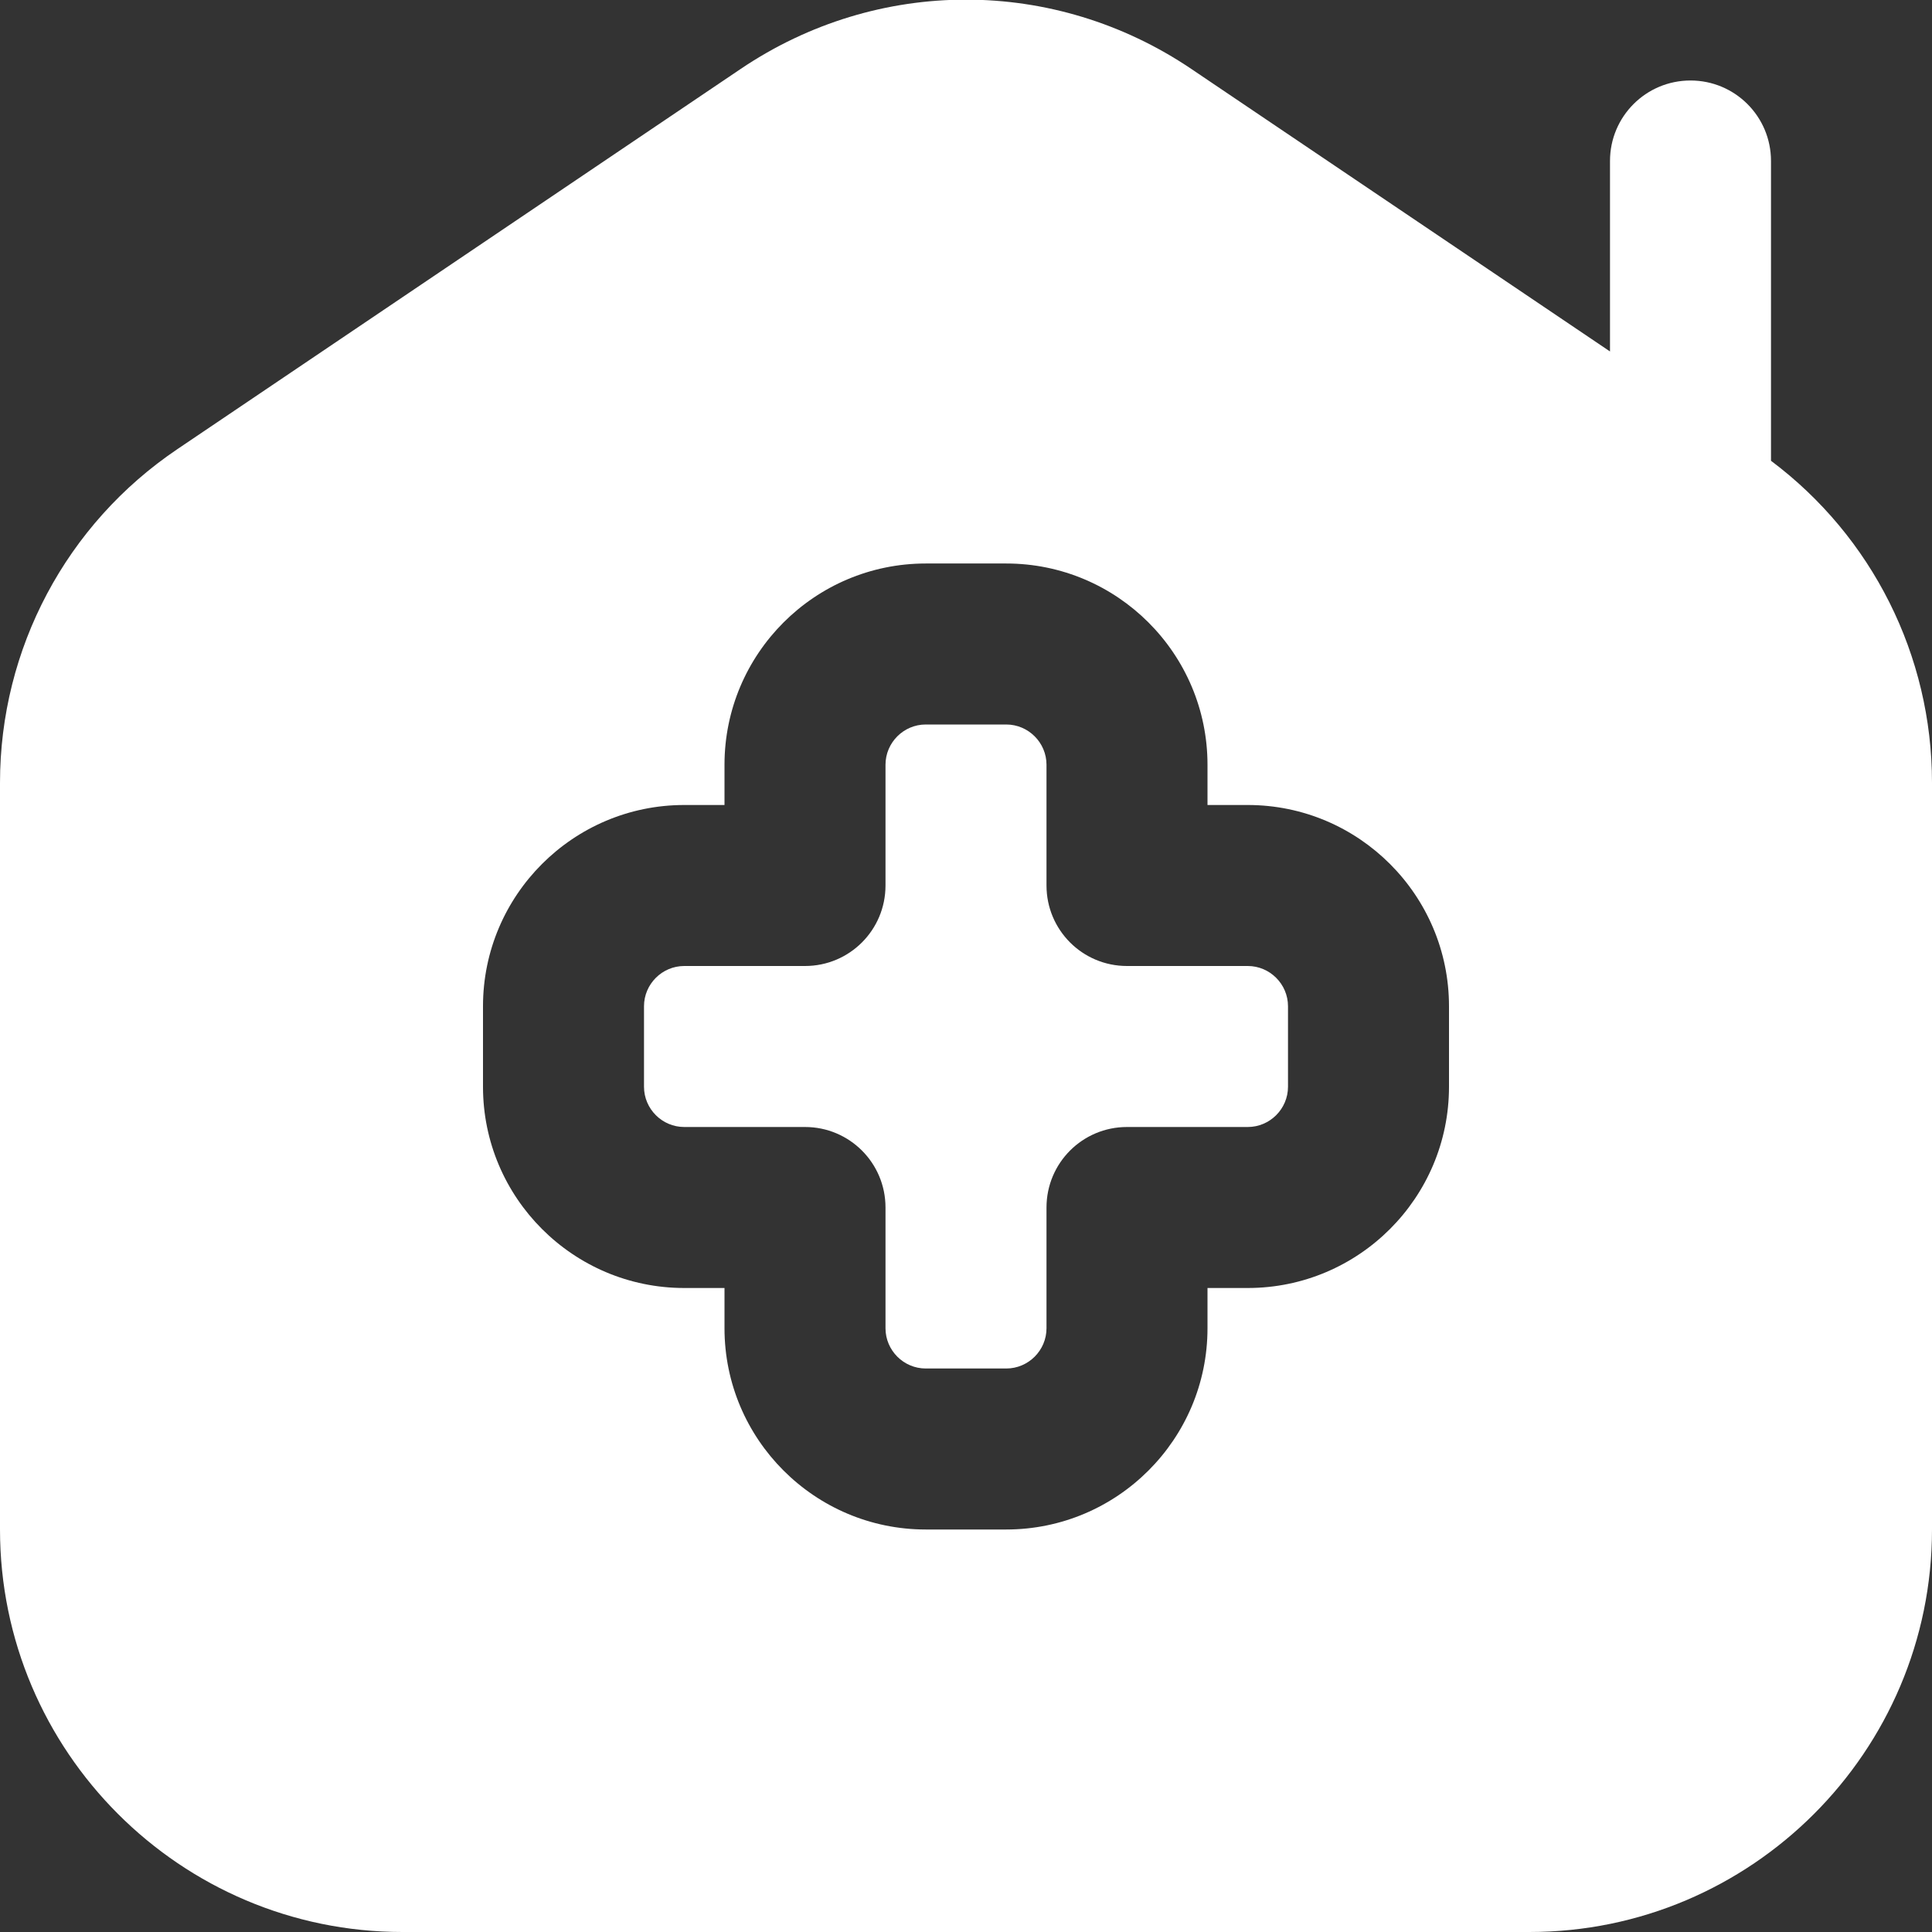 <?xml version="1.0" encoding="UTF-8"?>
<svg xmlns="http://www.w3.org/2000/svg" id="Layer_1" data-name="Layer 1" fill="#fff"  viewBox="0 0 24 24" width="512" height="512"><rect x="0" y="0" width="24" height="24" fill="#333333" stroke="none"/><path d="M16,12.5v1c0,.275-.225,.5-.5,.5h-1.5c-.553,0-1,.447-1,1v1.5c0,.275-.225,.5-.5,.5h-1c-.275,0-.5-.225-.5-.5v-1.5c0-.553-.447-1-1-1h-1.5c-.275,0-.5-.225-.5-.5v-1c0-.275,.225-.5,.5-.5h1.5c.553,0,1-.447,1-1v-1.5c0-.275,.225-.5,.5-.5h1c.275,0,.5,.225,.5,.5v1.5c0,.553,.447,1,1,1h1.5c.275,0,.5,.225,.5,.5Zm8-2.776v9.276c0,2.757-2.243,5-5,5H5c-2.757,0-5-2.243-5-5V9.724c0-1.665,.824-3.215,2.204-4.145L9.203,.855c1.699-1.146,3.895-1.146,5.594,0l5.203,3.511V2c0-.553,.447-1,1-1s1,.447,1,1v3.724c1.256,.941,2,2.418,2,3.999Zm-6,2.776c0-1.379-1.121-2.5-2.5-2.5h-.5v-.5c0-1.379-1.121-2.5-2.5-2.5h-1c-1.379,0-2.5,1.121-2.5,2.5v.5h-.5c-1.379,0-2.5,1.121-2.5,2.5v1c0,1.379,1.121,2.5,2.5,2.5h.5v.5c0,1.379,1.121,2.5,2.5,2.5h1c1.379,0,2.5-1.121,2.5-2.5v-.5h.5c1.379,0,2.5-1.121,2.5-2.5v-1Z"/></svg>
